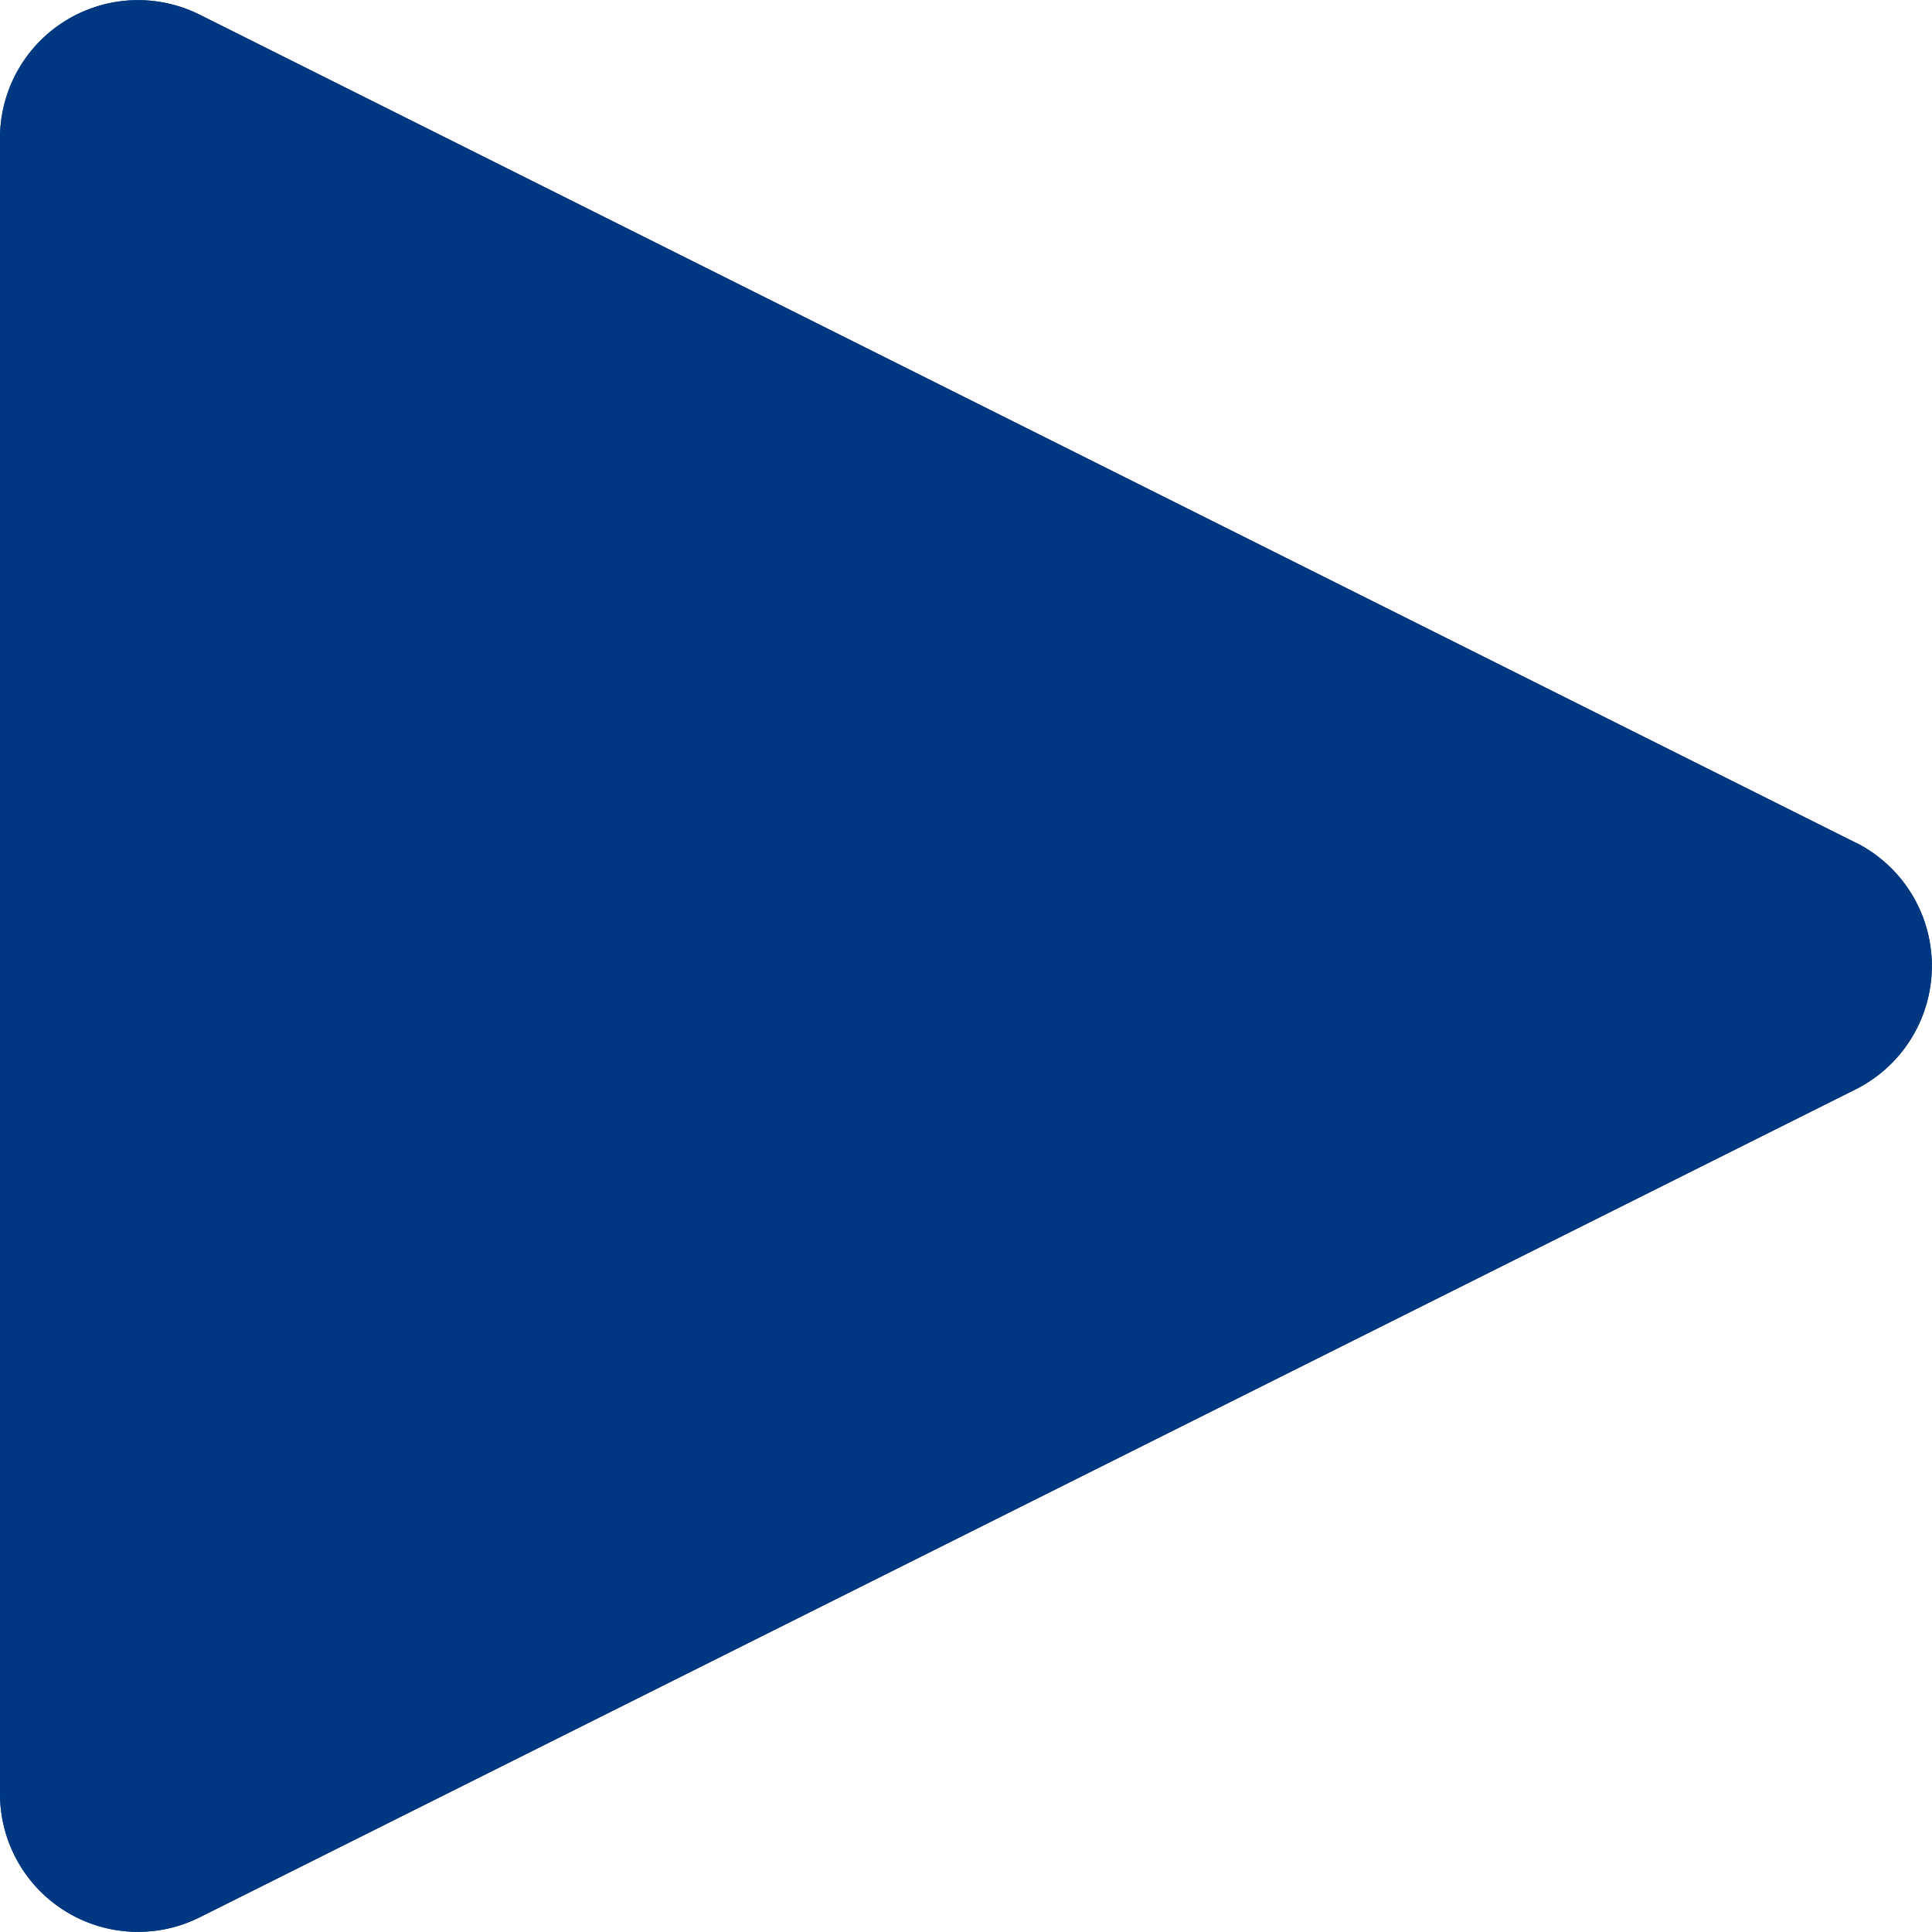 <svg id="Atom_Functional_Icon_Action_Play" data-name="Atom / Functional Icon / Action / Play" xmlns="http://www.w3.org/2000/svg" xmlns:xlink="http://www.w3.org/1999/xlink" width="14" height="14.001" viewBox="0 0 14 14.001">
  <defs>
    <clipPath id="clip-path">
      <path id="Mask" d="M13.45,6.108l-12-6A1,1,0,0,0,0,1V13a1,1,0,0,0,1.45.892l12-6a1,1,0,0,0,0-1.785" transform="translate(6 4.999)" fill="#003781"/>
    </clipPath>
  </defs>
  <g id="Group_97" data-name="Group 97" transform="translate(-6 -4.999)">
    <path id="Mask-2" data-name="Mask" d="M13.45,6.108l-12-6A1,1,0,0,0,0,1V13a1,1,0,0,0,1.45.892l12-6a1,1,0,0,0,0-1.785" transform="translate(6 4.999)" fill="#003781"/>
    <g id="Mask_Group_97" data-name="Mask Group 97" clip-path="url(#clip-path)">
      <g id="Atom_Functional_Icon_Assets_Dark_Action" data-name="Atom / Functional Icon / [Assets] / Dark Action">
        <rect id="Dark_Action" data-name="Dark Action" width="24" height="24" fill="#003781"/>
      </g>
    </g>
  </g>
</svg>
